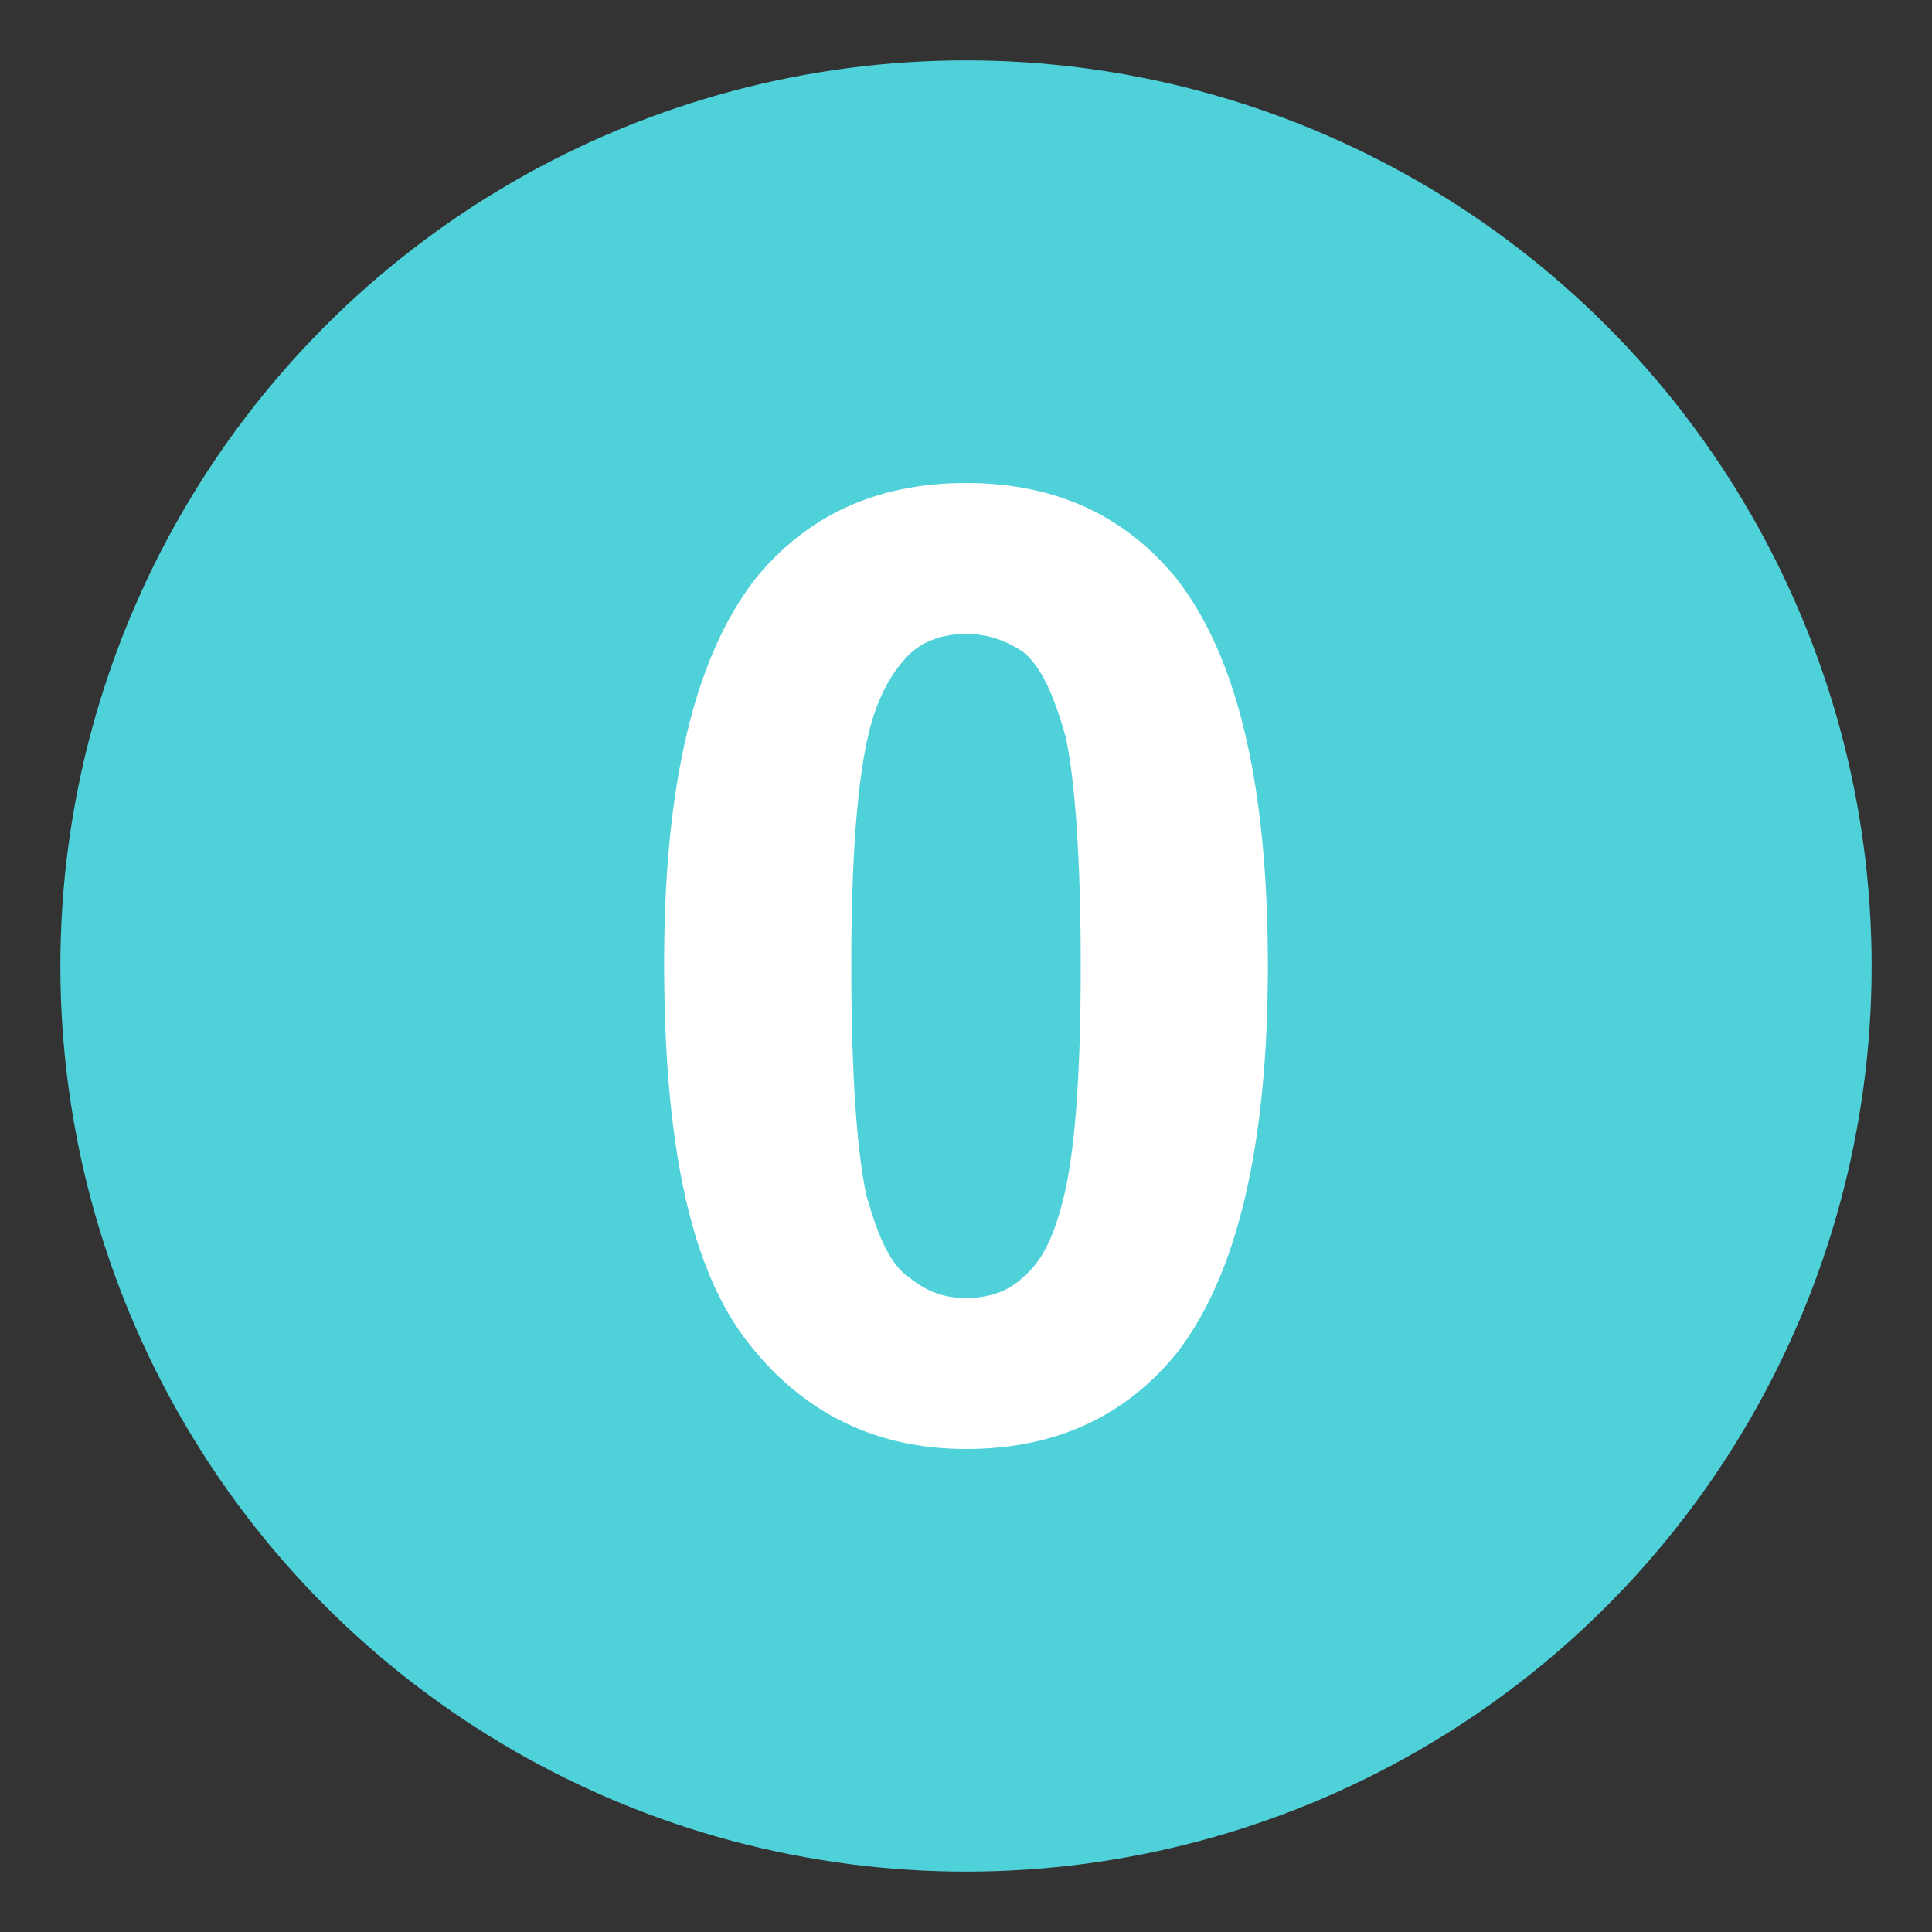 <?xml version="1.0" encoding="utf-8"?><!-- Uploaded to: SVG Repo, www.svgrepo.com, Generator: SVG Repo Mixer Tools -->
<svg width="800px" height="800px" viewBox="0 0 64 64" xmlns="http://www.w3.org/2000/svg" xmlns:xlink="http://www.w3.org/1999/xlink" aria-hidden="true" role="img" class="iconify iconify--emojione" preserveAspectRatio="xMidYMid meet"><rect x="0" y="0" width="64" height="64" fill="#333333" stroke="none"/><circle cx="32" cy="32" r="30" fill="#4fd1d9"></circle><path d="M32 16c3 0 5.3 1.1 7 3.2c2 2.6 3 6.8 3 12.8c0 5.9-1 10.2-3 12.8c-1.7 2.1-4 3.2-7 3.2s-5.4-1.2-7.2-3.5C22.9 42.1 22 38 22 31.9c0-5.9 1-10.1 3-12.7c1.7-2.1 4-3.2 7-3.2m0 5c-.7 0-1.4.2-1.9.7s-1 1.3-1.3 2.5c-.4 1.6-.6 4.2-.6 7.8c0 3.7.2 6.2.5 7.6c.4 1.4.8 2.3 1.4 2.7c.6.5 1.2.7 1.9.7s1.4-.2 1.9-.7c.6-.5 1-1.3 1.3-2.5c.4-1.5.6-4.1.6-7.8s-.2-6.2-.5-7.6c-.4-1.4-.8-2.3-1.4-2.8c-.6-.4-1.2-.6-1.9-.6" fill="#ffffff"></path></svg>